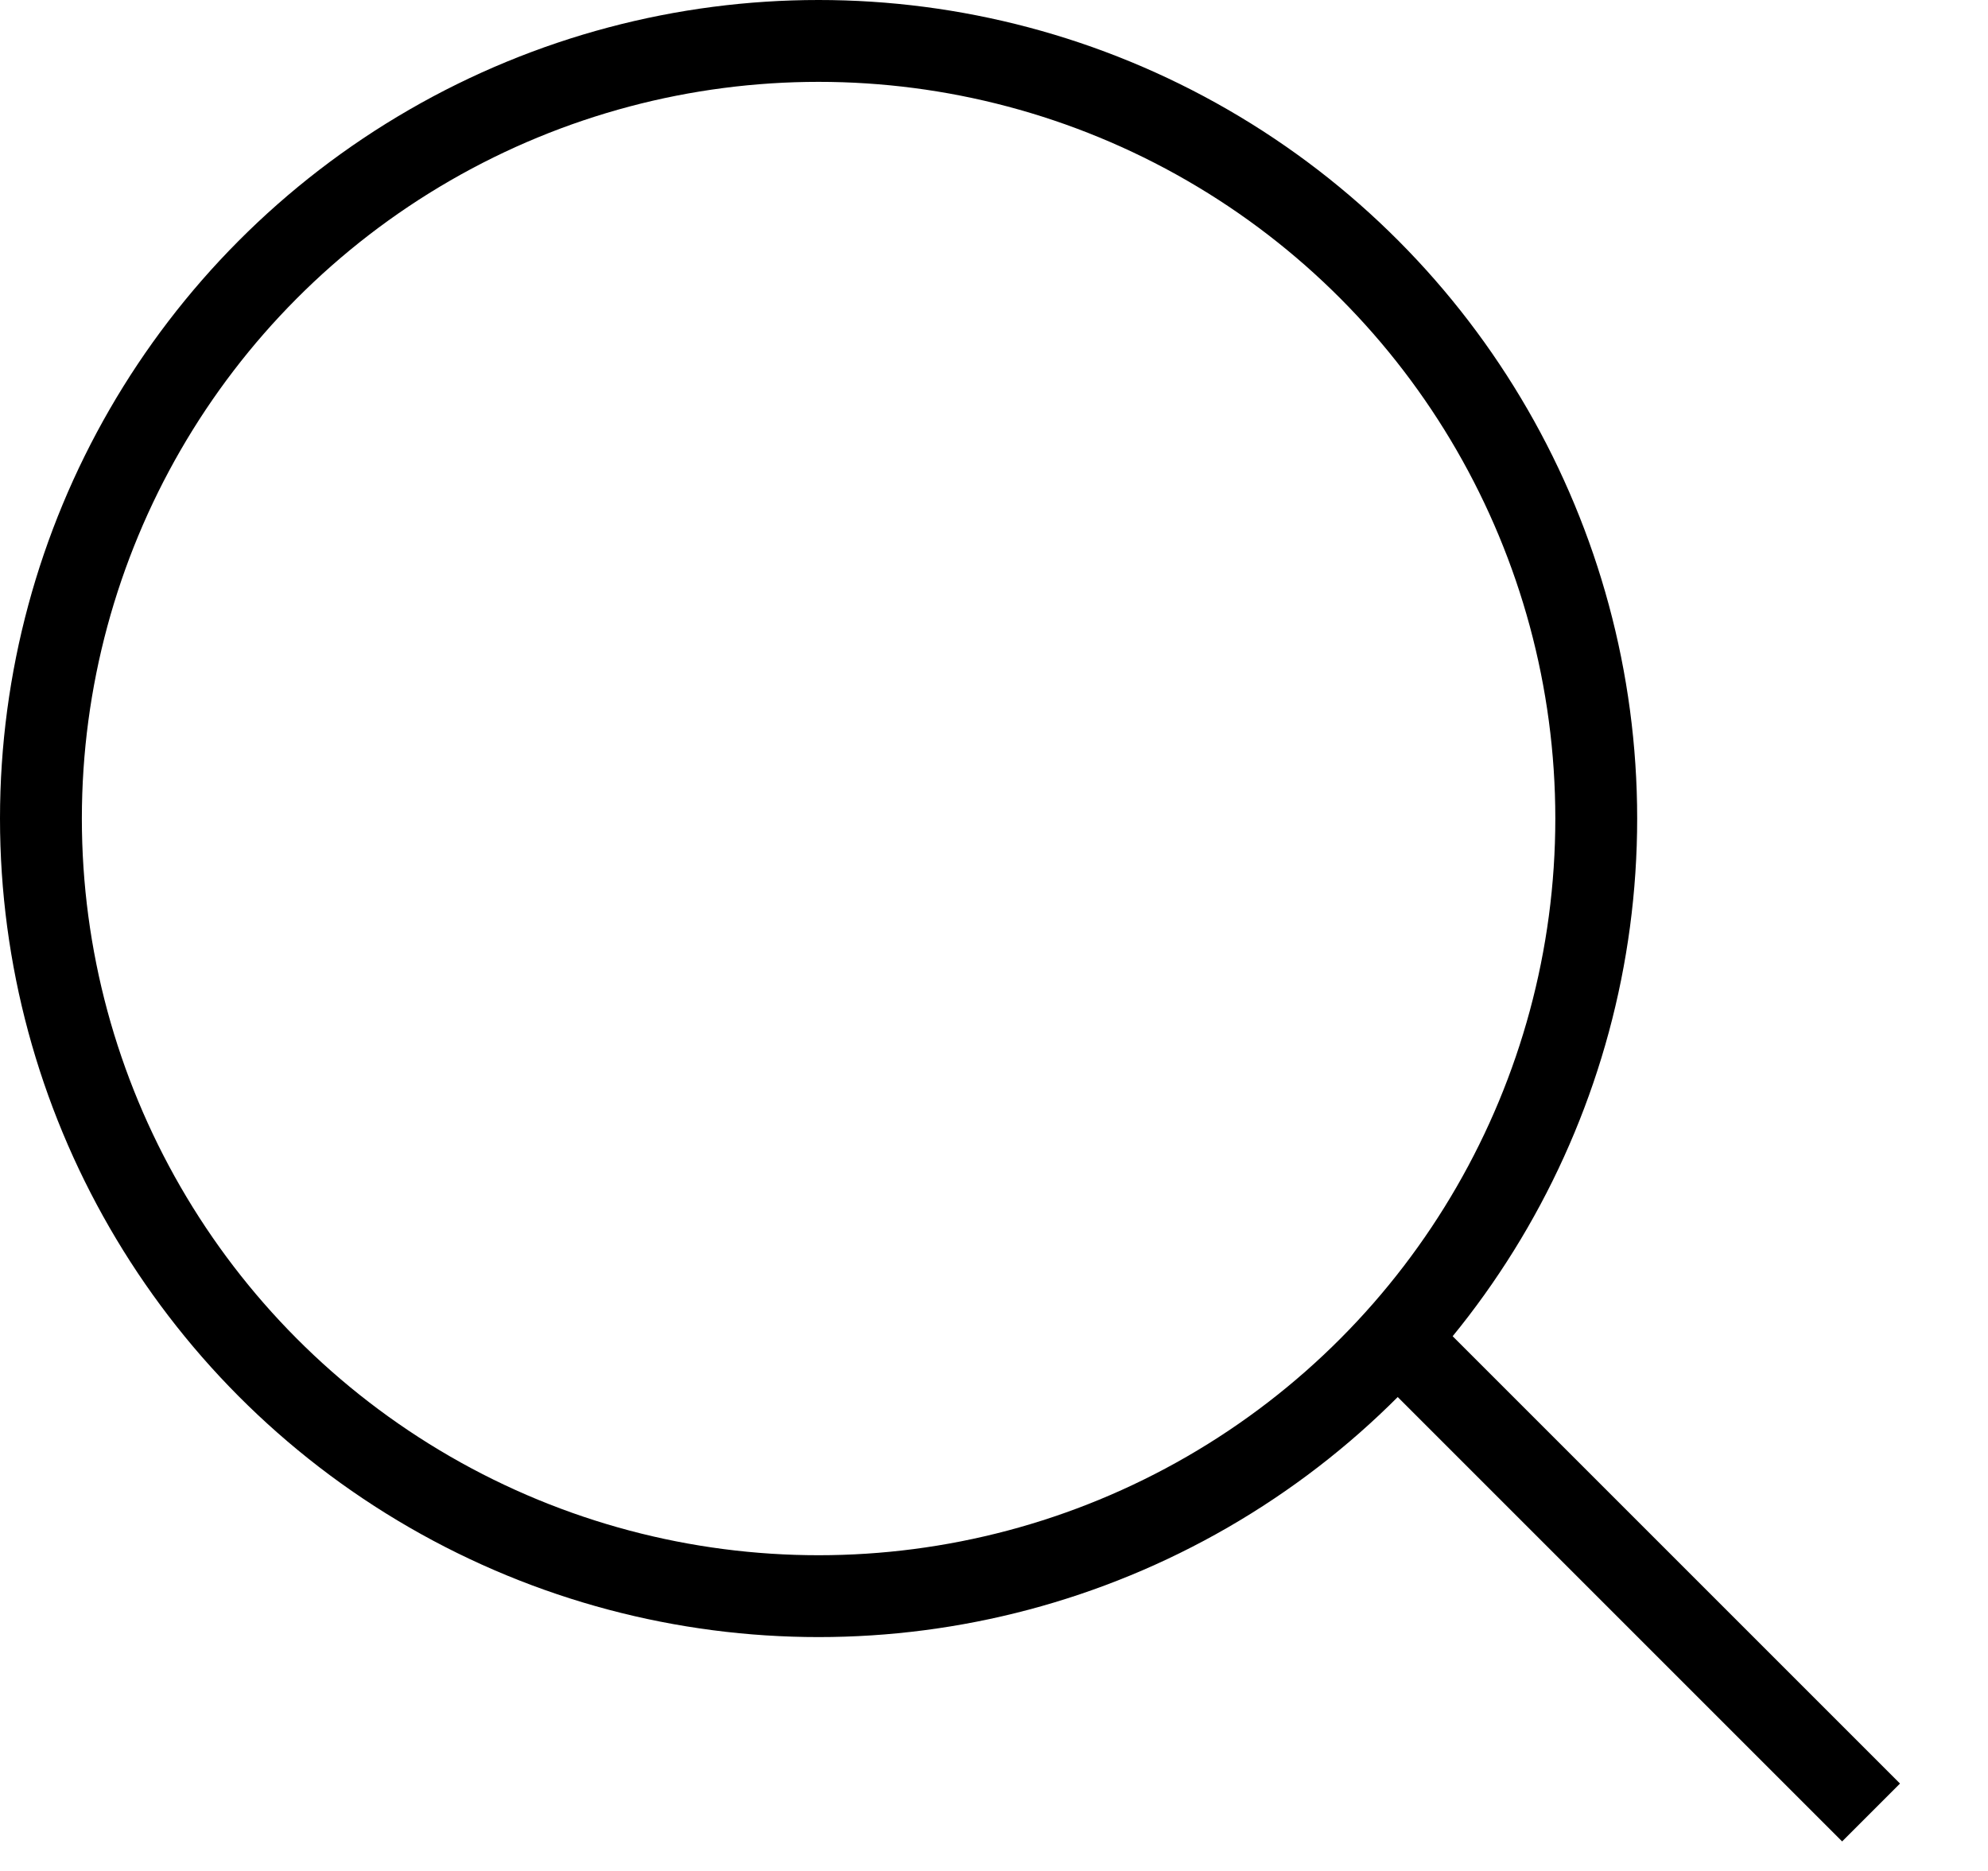 <svg width="17" height="16" viewBox="0 0 17 16" fill="none" xmlns="http://www.w3.org/2000/svg">
<circle cx="7" cy="7" r="6.65" stroke="black" stroke-width="0.7"/>
<path d="M12 11.5L16 15.5" stroke="black" stroke-width="0.7"/>
</svg>
